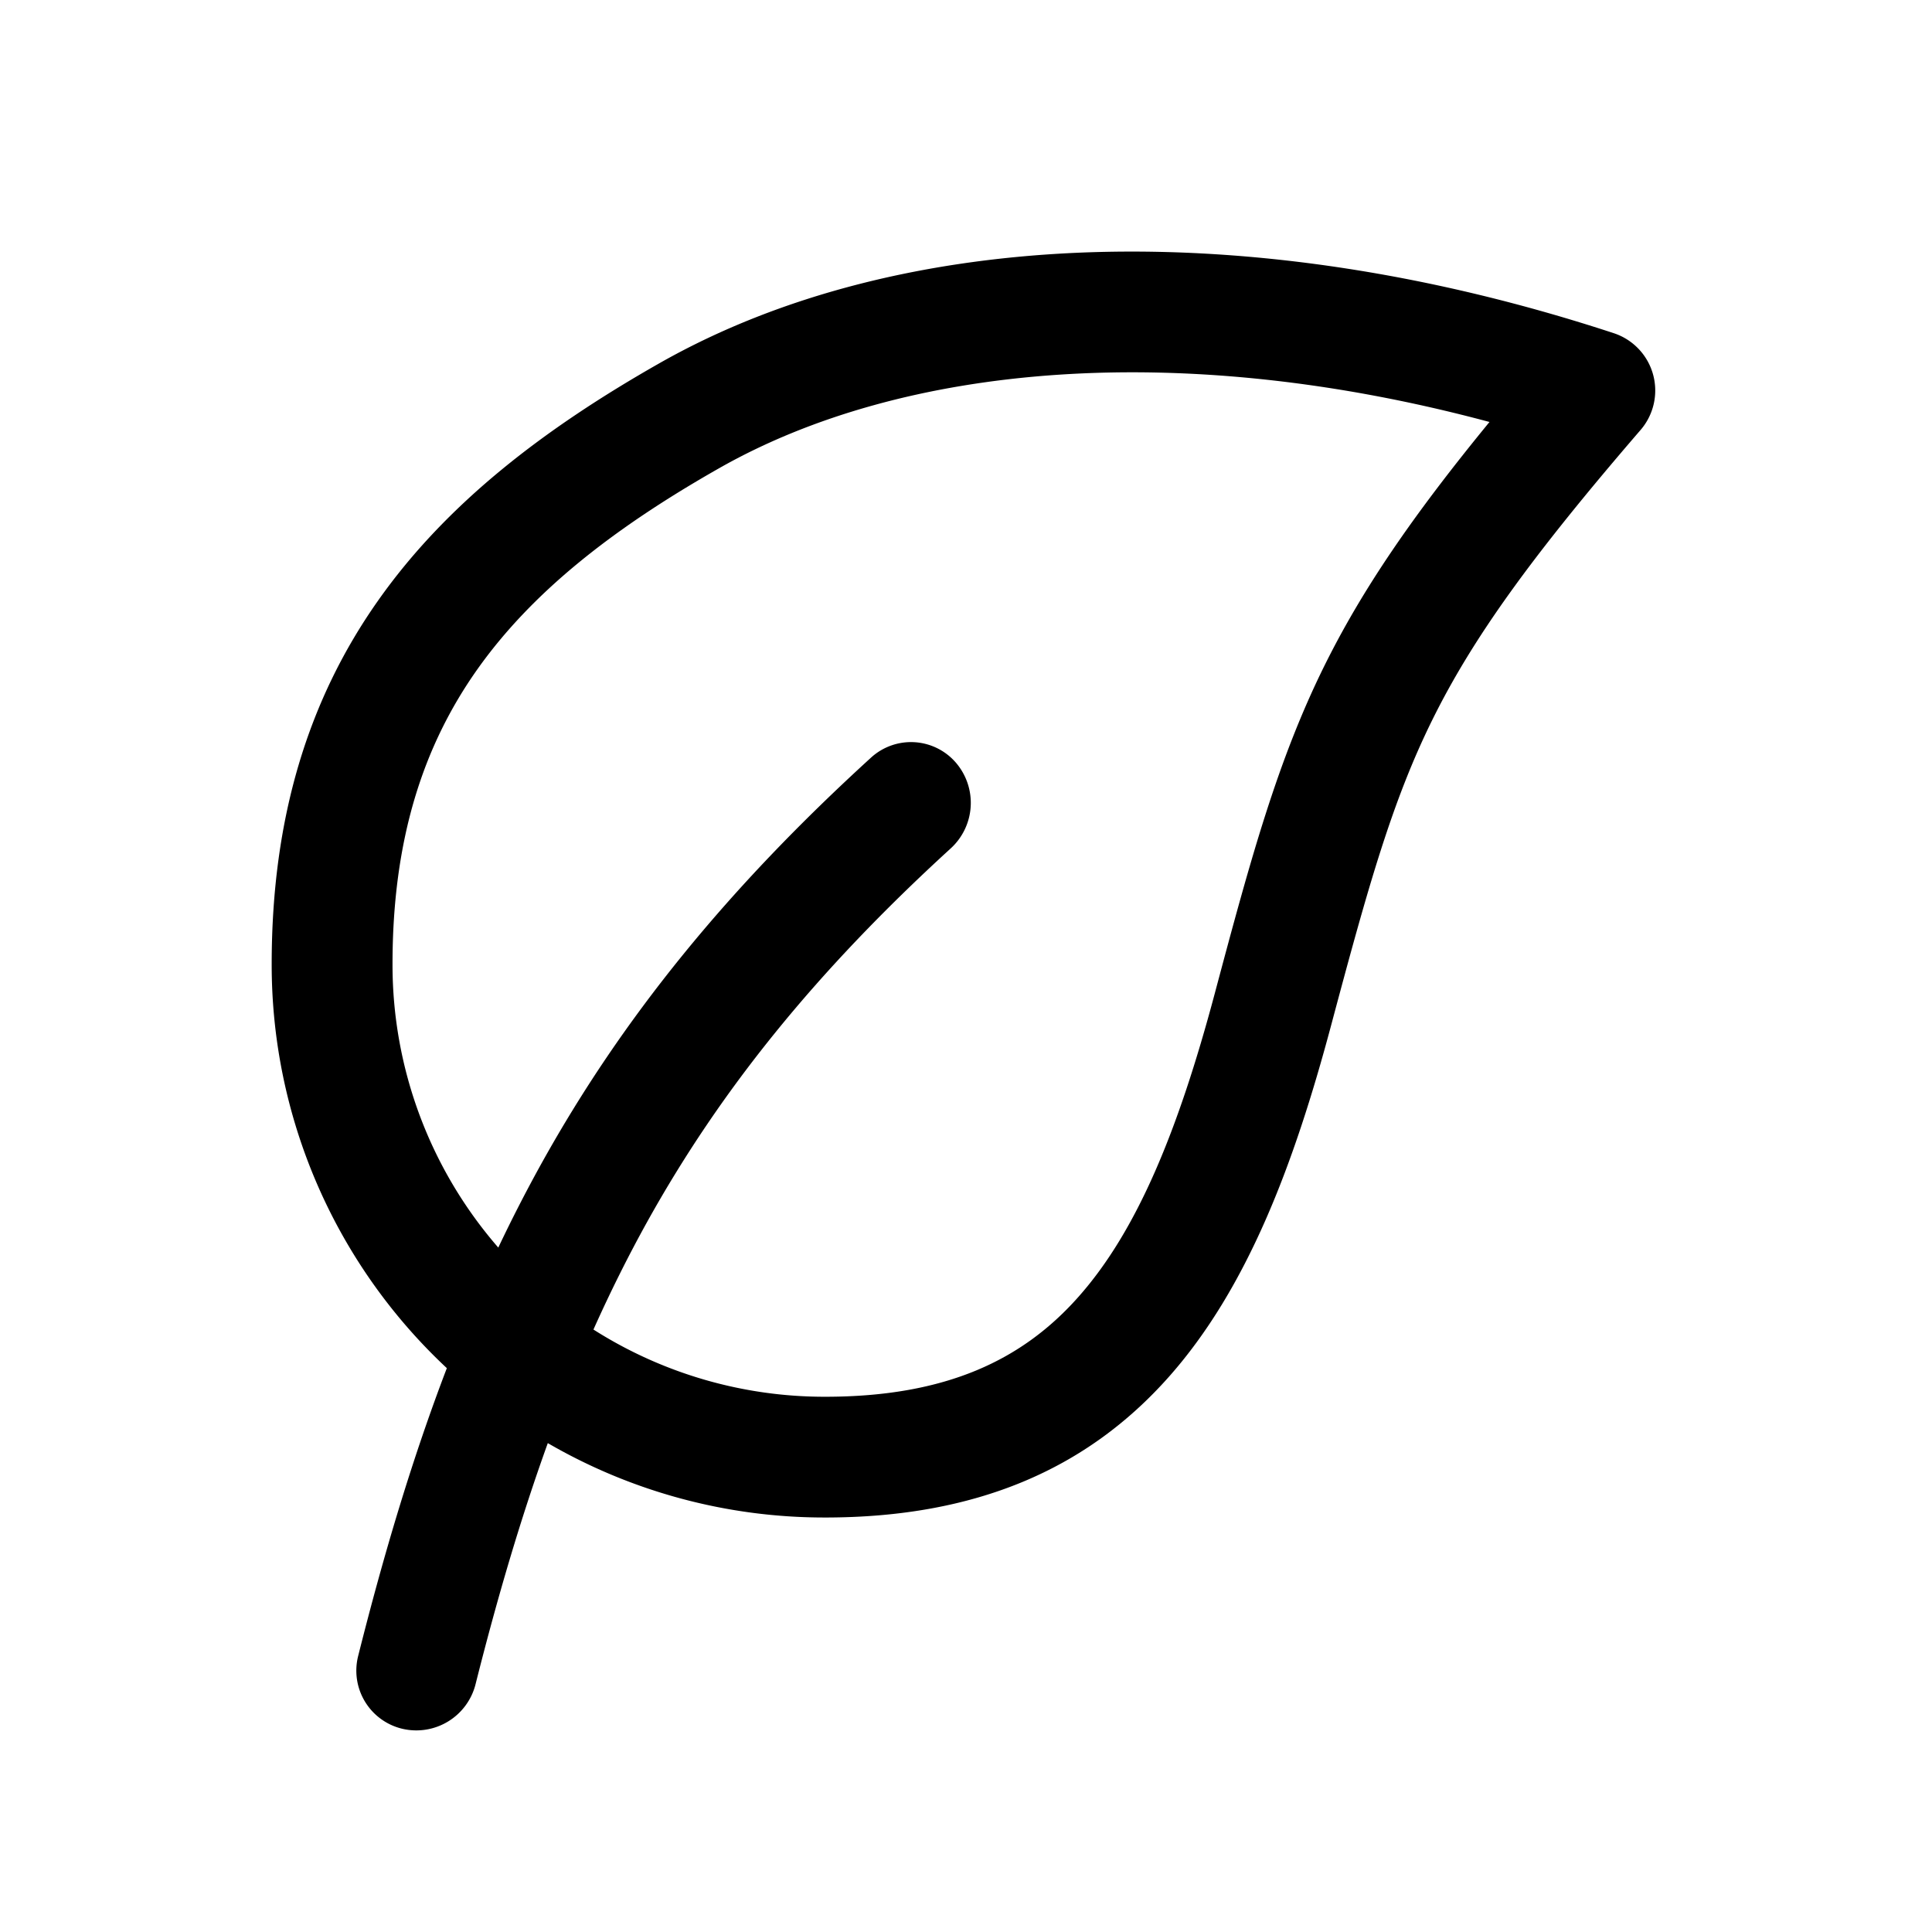 <svg width="24" height="24" fill="none" xmlns="http://www.w3.org/2000/svg"><path fill-rule="evenodd" clip-rule="evenodd" d="M5.55 16.995a6.856 6.856 0 0 1-2.175-5.019c0-1.827.46-3.295 1.325-4.52.855-1.212 2.07-2.136 3.492-2.944 2.993-1.7 7.354-1.852 11.855-.373a.75.75 0 0 1 .333 1.202c-1.362 1.579-2.083 2.585-2.583 3.593-.503 1.016-.798 2.068-1.26 3.798-.464 1.74-1.044 3.276-2.02 4.375-1.016 1.144-2.393 1.744-4.267 1.744a6.843 6.843 0 0 1-3.445-.924c-.33.915-.623 1.904-.897 2.993a.759.759 0 0 1-.908.556.742.742 0 0 1-.552-.9c.326-1.298.682-2.48 1.103-3.581ZM8.934 5.816c2.294-1.303 5.744-1.601 9.569-.574-.953 1.163-1.578 2.075-2.05 3.027-.58 1.172-.909 2.37-1.364 4.077-.453 1.697-.962 2.942-1.693 3.765-.69.778-1.636 1.24-3.145 1.24a5.35 5.35 0 0 1-2.879-.835c.207-.462.428-.906.667-1.337.907-1.632 2.09-3.104 3.768-4.637a.766.766 0 0 0 .069-1.066.736.736 0 0 0-1.052-.068c-1.79 1.632-3.092 3.236-4.096 5.042-.19.343-.369.691-.538 1.048a5.354 5.354 0 0 1-1.314-3.522c0-1.555.384-2.712 1.05-3.656.677-.958 1.68-1.75 3.008-2.504Z" fill="#000"/></svg>